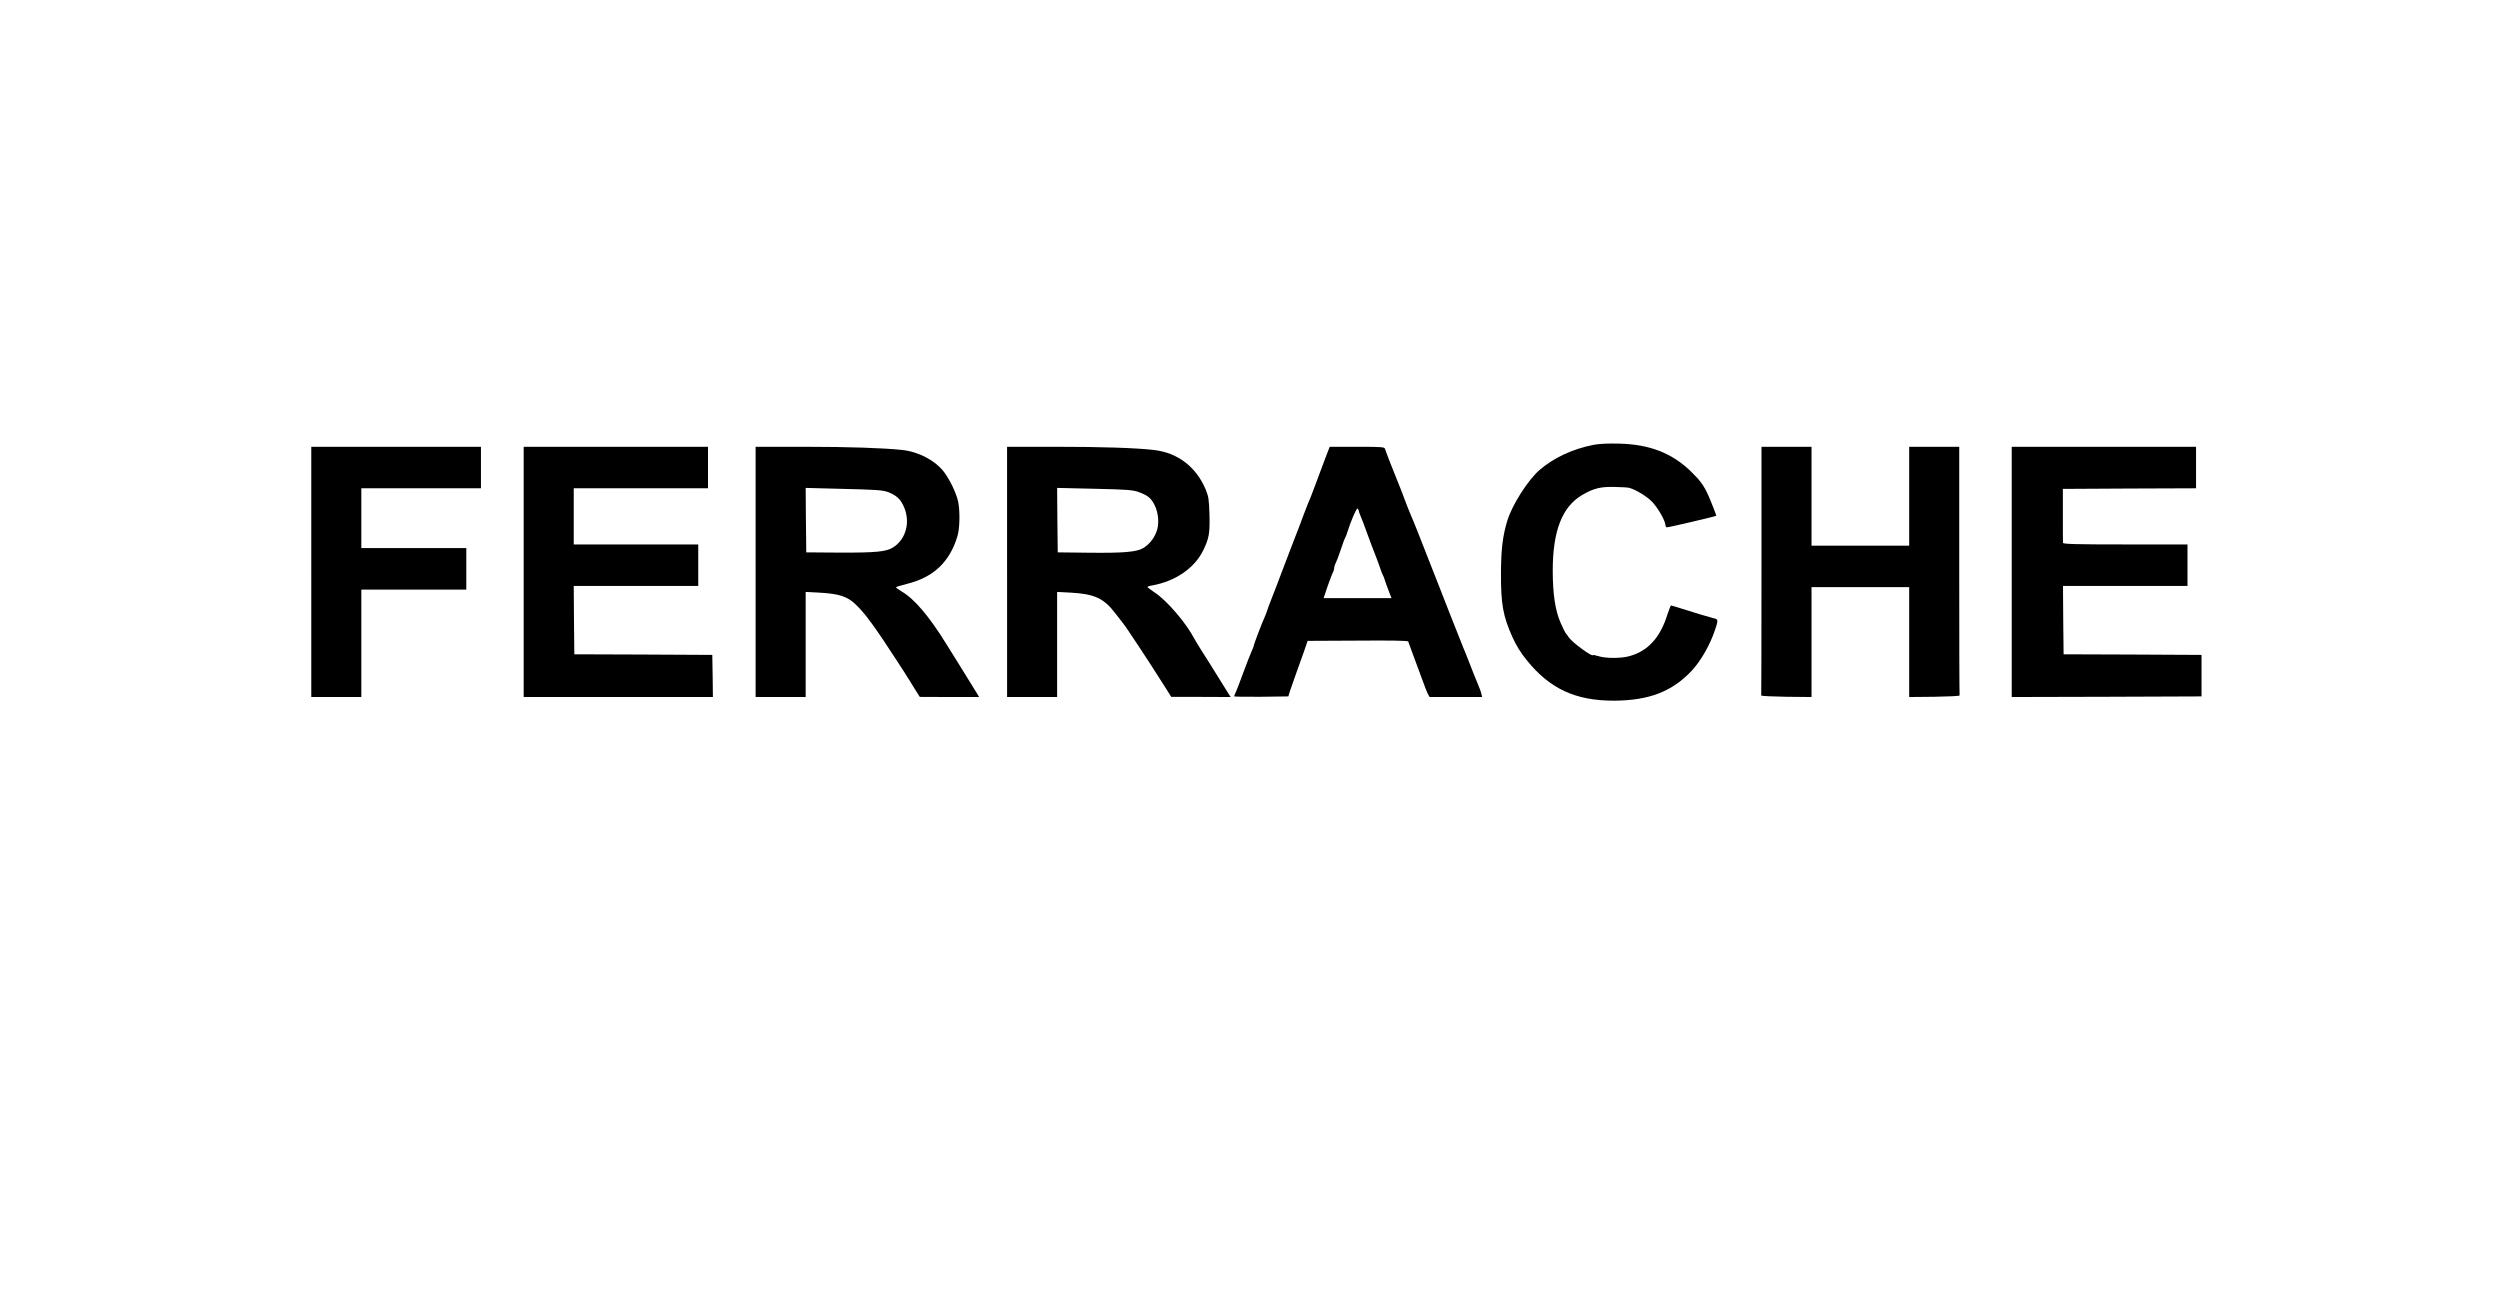 <?xml version="1.0" standalone="no"?>
<!DOCTYPE svg PUBLIC "-//W3C//DTD SVG 20010904//EN"
 "http://www.w3.org/TR/2001/REC-SVG-20010904/DTD/svg10.dtd">
<svg version="1.0" xmlns="http://www.w3.org/2000/svg"
 width="2048pt" height="1073pt" viewBox="0 0 2048 1073"
 preserveAspectRatio="xMidYMid meet">

<g transform="translate(0,1073) scale(0.1,-0.1)"
fill="#000000" stroke="none">
<path d="M13055 7086 c-173 -34 -329 -107 -444 -207 -95 -83 -224 -286 -263
-414 -38 -125 -51 -235 -52 -425 -1 -261 16 -355 95 -532 30 -66 67 -126 115
-185 189 -235 399 -333 714 -333 289 1 480 75 641 248 74 81 145 204 188 330
27 80 27 89 -6 96 -33 8 -168 48 -273 82 -41 13 -78 24 -81 24 -3 0 -16 -33
-29 -72 -59 -192 -161 -303 -315 -344 -65 -18 -190 -18 -248 0 -26 8 -47 12
-47 10 0 -22 -172 104 -198 144 -9 15 -20 29 -24 33 -4 3 -24 42 -44 88 -44
101 -64 236 -64 427 0 324 77 523 241 619 92 54 151 69 264 66 55 -1 109 -4
120 -7 55 -14 151 -73 194 -120 47 -52 101 -147 104 -184 1 -11 6 -20 12 -20
17 0 405 91 405 95 0 6 -50 134 -67 170 -36 80 -67 121 -144 196 -156 149
-334 218 -584 225 -93 2 -164 -1 -210 -10z"/>
<path d="M2550 6045 l0 -1025 205 0 205 0 0 440 0 440 430 0 430 0 0 170 0
170 -430 0 -430 0 0 245 0 245 490 0 490 0 0 170 0 170 -695 0 -695 0 0 -1025z"/>
<path d="M4290 6045 l0 -1025 775 0 775 0 -2 173 -3 172 -565 3 -565 2 -3 280
-2 280 510 0 510 0 0 170 0 170 -510 0 -510 0 0 230 0 230 550 0 550 0 0 170
0 170 -755 0 -755 0 0 -1025z"/>
<path d="M6190 6045 l0 -1025 205 0 205 0 0 431 0 430 113 -6 c161 -9 229 -31
297 -97 63 -61 117 -130 217 -278 66 -98 206 -313 228 -351 6 -9 26 -42 45
-73 l35 -55 243 -1 243 0 -23 38 c-13 20 -37 59 -53 86 -17 26 -61 98 -99 160
-38 61 -79 127 -91 146 -142 230 -263 373 -369 435 -25 15 -46 30 -46 34 0 3
40 16 90 28 218 54 351 180 414 393 19 63 21 205 5 282 -15 68 -68 179 -116
242 -72 94 -208 166 -343 180 -150 16 -434 26 -797 26 l-403 0 0 -1025z m1078
656 c71 -25 108 -57 136 -121 56 -125 19 -268 -89 -335 -55 -35 -144 -43 -434
-42 l-276 2 -3 264 -2 264 311 -8 c250 -6 320 -10 357 -24z"/>
<path d="M8250 6045 l0 -1025 205 0 205 0 0 431 0 430 113 -6 c194 -11 270
-46 365 -171 29 -38 59 -76 66 -85 8 -9 40 -56 72 -105 32 -49 62 -93 66 -99
8 -10 125 -192 211 -327 l42 -67 244 0 243 -1 -16 24 c-8 14 -50 80 -92 148
-42 68 -99 159 -127 202 -28 44 -55 90 -62 102 -66 128 -224 313 -324 379 -33
22 -61 43 -61 46 0 4 17 10 38 13 191 34 348 142 419 288 48 99 55 140 51 295
-4 122 -7 145 -31 203 -78 186 -231 303 -427 324 -145 17 -431 26 -797 26
l-403 0 0 -1025z m1078 654 c74 -27 99 -47 128 -102 37 -70 43 -169 14 -233
-23 -54 -59 -96 -105 -124 -52 -32 -164 -41 -440 -38 l-260 3 -3 264 -2 264
307 -7 c269 -6 315 -10 361 -27z"/>
<path d="M10865 6998 c-27 -72 -41 -109 -104 -278 -17 -47 -38 -98 -46 -115
-7 -16 -22 -55 -33 -85 -20 -55 -39 -105 -105 -275 -19 -49 -56 -146 -82 -215
-26 -69 -62 -164 -81 -211 -19 -48 -34 -89 -34 -93 0 -3 -9 -25 -19 -49 -23
-49 -91 -228 -91 -240 0 -4 -9 -26 -20 -50 -10 -23 -40 -98 -65 -167 -25 -69
-52 -139 -60 -157 -8 -17 -15 -34 -15 -37 0 -4 100 -5 222 -4 l222 3 12 40 c7
22 29 85 49 140 20 55 50 139 67 187 l30 88 410 2 c268 2 412 0 414 -7 1 -5
21 -59 44 -120 23 -60 55 -148 72 -195 16 -47 37 -97 44 -112 l15 -28 215 0
216 0 -7 28 c-3 15 -17 52 -30 82 -13 30 -40 98 -60 150 -20 52 -45 115 -56
140 -10 25 -62 155 -115 290 -52 135 -120 306 -149 380 -29 74 -74 189 -100
255 -26 66 -55 138 -65 160 -10 22 -32 78 -50 125 -17 47 -44 117 -60 155 -30
72 -94 236 -104 268 -5 15 -25 17 -229 17 l-224 0 -28 -72z m265 -450 c0 -5 7
-24 14 -41 8 -18 34 -84 56 -147 23 -63 54 -146 70 -185 15 -38 33 -88 40
-110 7 -22 16 -44 20 -50 4 -5 9 -19 12 -30 3 -11 17 -50 31 -87 l26 -68 -278
0 -278 0 33 98 c19 53 38 105 44 114 5 10 10 26 10 35 0 10 6 30 14 44 7 15
26 64 41 110 15 46 31 89 35 94 4 6 13 28 19 50 26 84 74 195 82 189 5 -3 9
-10 9 -16z"/>
<path d="M14430 6055 c0 -558 -1 -1018 -2 -1022 -2 -5 90 -9 205 -11 l207 -2
0 450 0 450 400 0 400 0 0 -450 0 -450 208 2 c114 2 206 6 205 11 -2 4 -3 464
-3 1022 l0 1015 -205 0 -205 0 0 -405 0 -405 -400 0 -400 0 0 405 0 405 -205
0 -205 0 0 -1015z"/>
<path d="M16480 6045 l0 -1025 778 2 777 3 0 170 0 170 -565 3 -565 2 -3 280
-2 280 510 0 510 0 0 170 0 170 -510 0 c-401 0 -510 3 -510 13 -1 6 -1 109 -1
227 l0 215 545 3 546 2 0 170 0 170 -755 0 -755 0 0 -1025z"/>
</g>
</svg>
